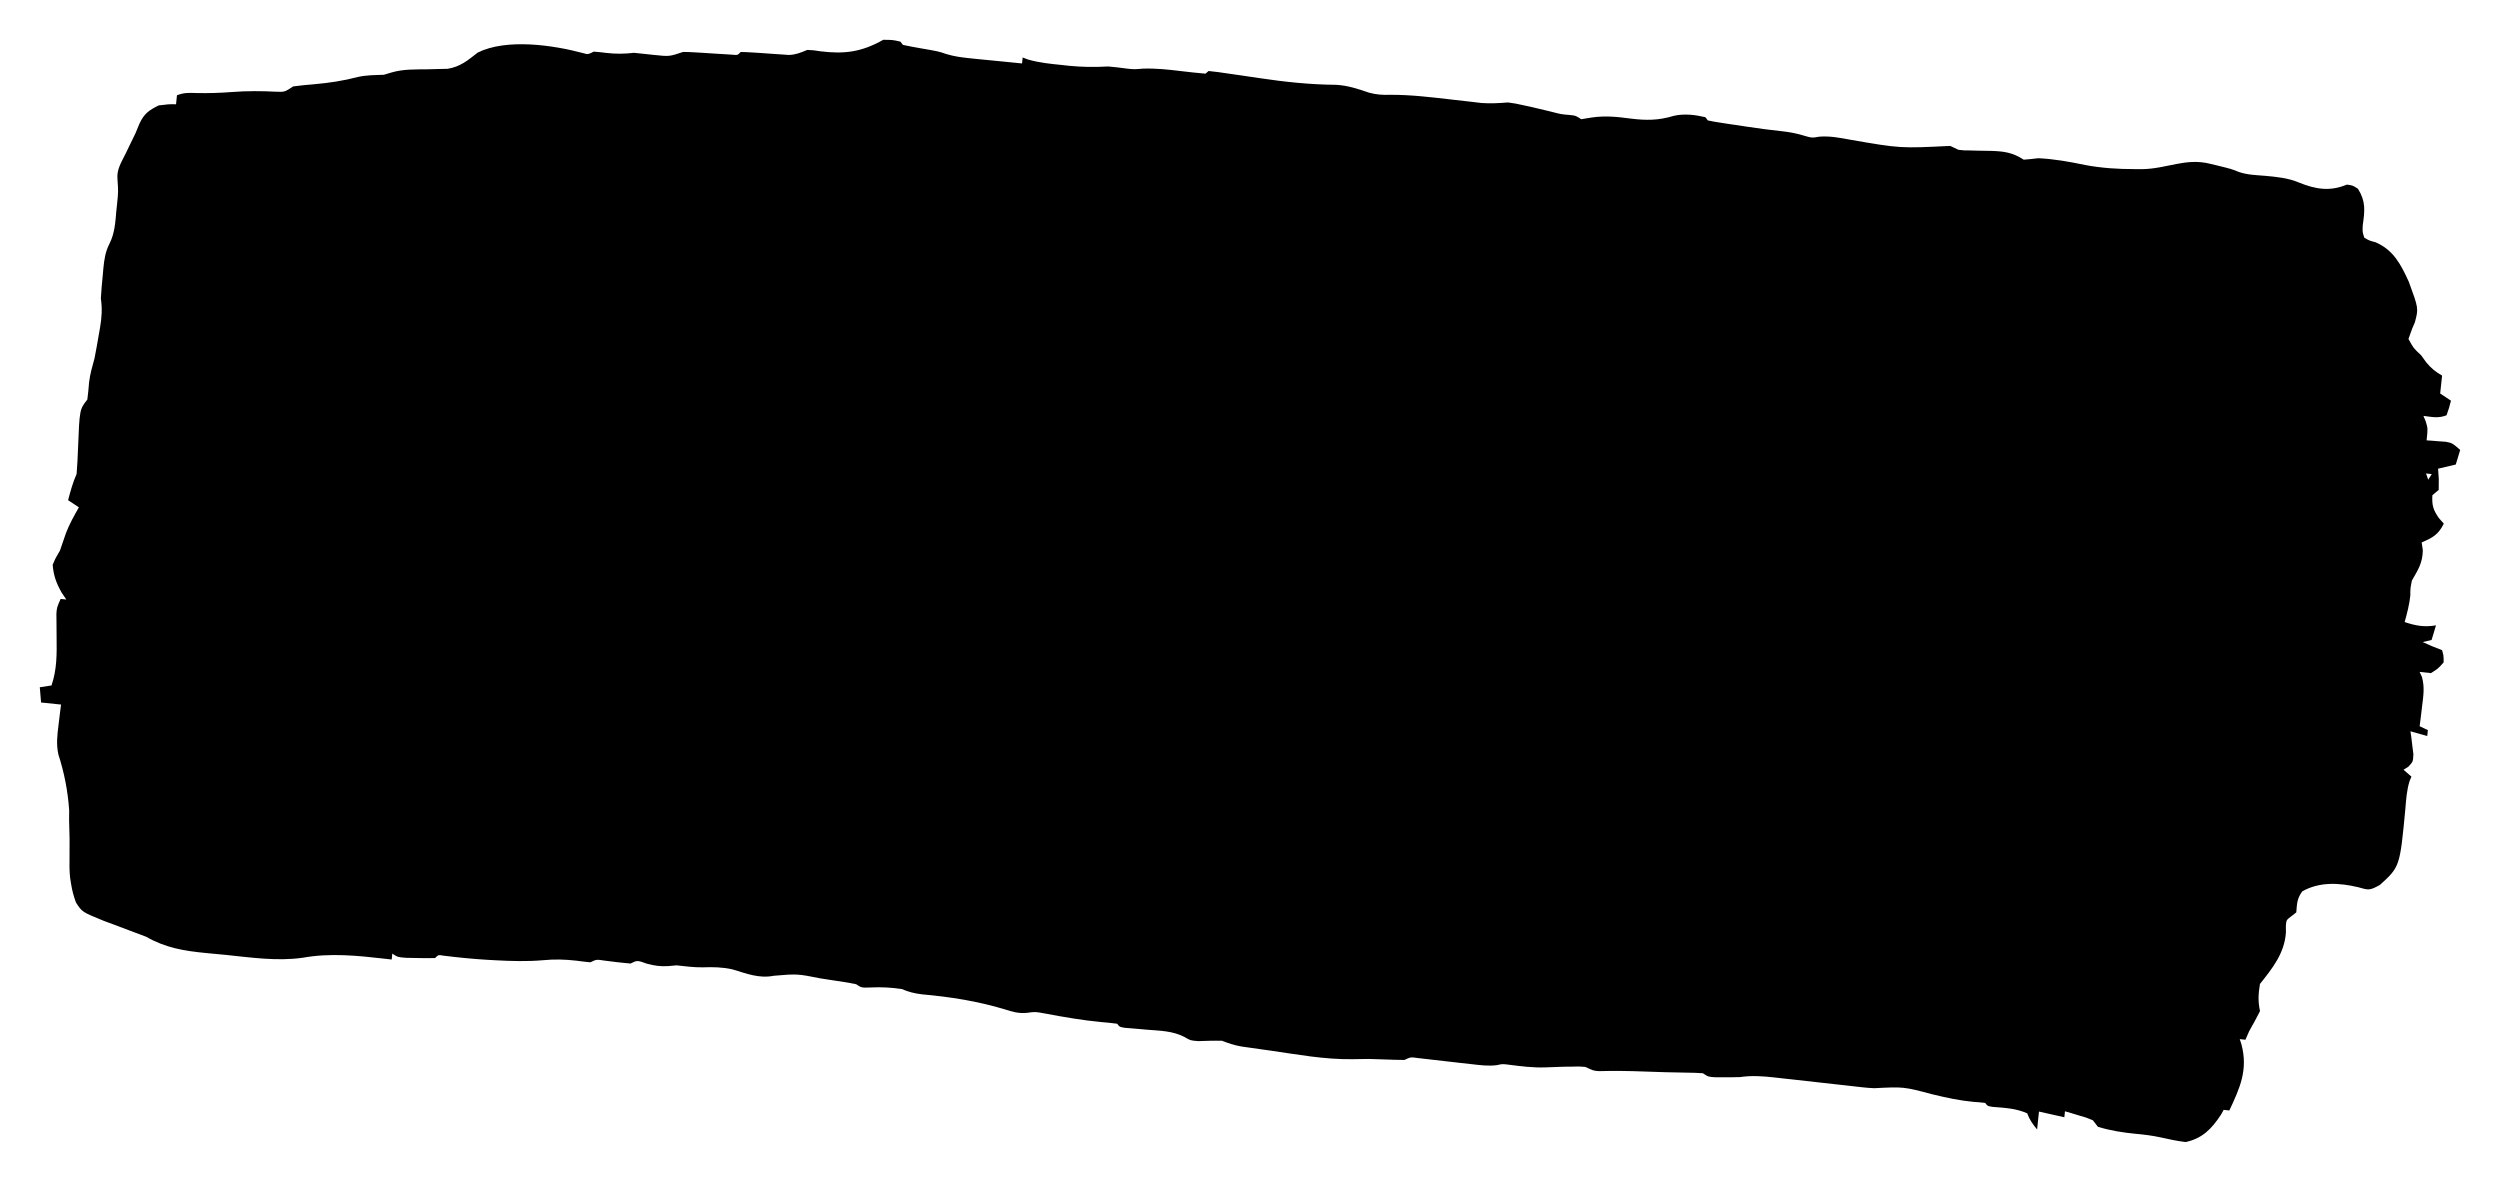 <?xml version="1.0" encoding="UTF-8"?> <svg xmlns="http://www.w3.org/2000/svg" viewBox="5407.51 5055.357 62.812 29.694"><path fill="black" stroke="none" fill-opacity="1" stroke-width="1" stroke-opacity="1" id="tSvg71d4f3eaa7" title="Path 6" d="M 5463.043 5059.473 C 5463.094 5059.486 5463.145 5059.498 5463.198 5059.51 C 5463.584 5059.605 5463.584 5059.605 5463.759 5059.677 C 5463.973 5059.751 5464.191 5059.756 5464.415 5059.774 C 5464.713 5059.801 5464.996 5059.827 5465.275 5059.945 C 5465.693 5060.114 5466.053 5060.172 5466.474 5059.995 C 5466.621 5060.015 5466.621 5060.015 5466.753 5060.1 C 5466.954 5060.42 5466.925 5060.651 5466.873 5061.022 C 5466.866 5061.184 5466.866 5061.184 5466.913 5061.33 C 5467.038 5061.402 5467.038 5061.402 5467.195 5061.444 C 5467.641 5061.636 5467.827 5061.991 5468.029 5062.432 C 5468.277 5063.106 5468.277 5063.106 5468.183 5063.456 C 5468.151 5063.531 5468.151 5063.531 5468.118 5063.607 C 5468.086 5063.694 5468.055 5063.782 5468.022 5063.872 C 5468.146 5064.102 5468.146 5064.102 5468.341 5064.284 C 5468.384 5064.343 5468.427 5064.403 5468.471 5064.464 C 5468.593 5064.611 5468.705 5064.7 5468.867 5064.794 C 5468.851 5064.943 5468.836 5065.091 5468.819 5065.244 C 5468.909 5065.303 5468.998 5065.363 5469.09 5065.424 C 5469.044 5065.604 5469.044 5065.604 5468.979 5065.791 C 5468.774 5065.872 5468.612 5065.833 5468.398 5065.806 C 5468.417 5065.852 5468.436 5065.898 5468.456 5065.945 C 5468.51 5066.121 5468.51 5066.121 5468.478 5066.421 C 5468.523 5066.424 5468.567 5066.427 5468.613 5066.43 C 5468.671 5066.434 5468.729 5066.439 5468.788 5066.444 C 5468.875 5066.45 5468.875 5066.45 5468.963 5066.457 C 5469.123 5066.489 5469.123 5066.489 5469.322 5066.661 C 5469.286 5066.782 5469.249 5066.904 5469.211 5067.028 C 5468.991 5067.08 5468.991 5067.08 5468.766 5067.133 C 5468.772 5067.218 5468.778 5067.303 5468.784 5067.391 C 5468.783 5067.482 5468.783 5067.572 5468.782 5067.665 C 5468.73 5067.71 5468.677 5067.754 5468.623 5067.8 C 5468.609 5068.055 5468.642 5068.163 5468.785 5068.372 C 5468.826 5068.418 5468.868 5068.465 5468.91 5068.513 C 5468.776 5068.789 5468.624 5068.871 5468.354 5068.985 C 5468.363 5069.05 5468.373 5069.115 5468.383 5069.182 C 5468.377 5069.506 5468.265 5069.668 5468.108 5069.944 C 5468.069 5070.142 5468.069 5070.142 5468.069 5070.319 C 5468.044 5070.552 5467.989 5070.761 5467.926 5070.986 C 5468.207 5071.08 5468.421 5071.118 5468.714 5071.069 C 5468.678 5071.19 5468.641 5071.312 5468.603 5071.436 C 5468.53 5071.454 5468.456 5071.471 5468.38 5071.489 C 5468.541 5071.565 5468.7 5071.63 5468.866 5071.691 C 5468.906 5071.828 5468.906 5071.828 5468.906 5071.999 C 5468.768 5072.155 5468.768 5072.155 5468.588 5072.269 C 5468.494 5072.259 5468.399 5072.249 5468.302 5072.238 C 5468.321 5072.279 5468.34 5072.32 5468.36 5072.362 C 5468.432 5072.621 5468.398 5072.83 5468.365 5073.098 C 5468.354 5073.192 5468.343 5073.287 5468.331 5073.384 C 5468.322 5073.457 5468.313 5073.529 5468.303 5073.603 C 5468.371 5073.635 5468.44 5073.667 5468.51 5073.701 C 5468.505 5073.75 5468.5 5073.799 5468.494 5073.85 C 5468.355 5073.811 5468.216 5073.771 5468.072 5073.73 C 5468.083 5073.81 5468.083 5073.81 5468.095 5073.89 C 5468.103 5073.96 5468.111 5074.029 5468.12 5074.1 C 5468.128 5074.169 5468.137 5074.237 5468.146 5074.308 C 5468.137 5074.495 5468.137 5074.495 5468.019 5074.621 C 5467.979 5074.646 5467.939 5074.671 5467.898 5074.697 C 5467.964 5074.754 5468.03 5074.811 5468.097 5074.87 C 5468.073 5074.926 5468.073 5074.926 5468.049 5074.984 C 5467.978 5075.217 5467.964 5075.439 5467.944 5075.683 C 5467.806 5077.136 5467.806 5077.136 5467.304 5077.591 C 5467.044 5077.735 5467.021 5077.723 5466.755 5077.647 C 5466.284 5077.536 5465.793 5077.506 5465.355 5077.751 C 5465.221 5077.936 5465.222 5078.053 5465.204 5078.28 C 5465.165 5078.311 5465.126 5078.341 5465.085 5078.373 C 5464.953 5078.471 5464.953 5078.471 5464.942 5078.624 C 5464.942 5078.678 5464.942 5078.732 5464.943 5078.788 C 5464.907 5079.31 5464.603 5079.687 5464.291 5080.079 C 5464.249 5080.333 5464.239 5080.509 5464.292 5080.761 C 5464.206 5080.931 5464.116 5081.099 5464.021 5081.263 C 5463.99 5081.335 5463.959 5081.407 5463.926 5081.48 C 5463.879 5081.475 5463.832 5081.471 5463.783 5081.465 C 5463.797 5081.509 5463.812 5081.553 5463.827 5081.599 C 5463.993 5082.239 5463.792 5082.681 5463.522 5083.257 C 5463.475 5083.252 5463.428 5083.247 5463.379 5083.242 C 5463.357 5083.282 5463.335 5083.322 5463.312 5083.363 C 5463.073 5083.727 5462.843 5083.958 5462.425 5084.051 C 5462.212 5084.025 5462.006 5083.982 5461.797 5083.934 C 5461.584 5083.888 5461.378 5083.862 5461.161 5083.843 C 5460.836 5083.811 5460.534 5083.763 5460.22 5083.668 C 5460.178 5083.614 5460.136 5083.559 5460.092 5083.503 C 5459.924 5083.434 5459.924 5083.434 5459.734 5083.38 C 5459.67 5083.361 5459.606 5083.341 5459.541 5083.321 C 5459.491 5083.307 5459.442 5083.293 5459.392 5083.278 C 5459.387 5083.327 5459.381 5083.377 5459.376 5083.428 C 5459.166 5083.381 5458.956 5083.333 5458.739 5083.285 C 5458.724 5083.433 5458.708 5083.582 5458.692 5083.735 C 5458.582 5083.599 5458.504 5083.498 5458.445 5083.33 C 5458.169 5083.206 5457.882 5083.191 5457.585 5083.168 C 5457.45 5083.149 5457.45 5083.149 5457.386 5083.067 C 5457.291 5083.055 5457.195 5083.048 5457.099 5083.042 C 5456.745 5083.009 5456.409 5082.936 5456.064 5082.852 C 5455.338 5082.66 5455.338 5082.66 5454.6 5082.698 C 5454.501 5082.694 5454.403 5082.686 5454.304 5082.675 C 5454.245 5082.668 5454.186 5082.662 5454.126 5082.655 C 5454.062 5082.648 5453.999 5082.64 5453.933 5082.633 C 5453.868 5082.626 5453.802 5082.619 5453.734 5082.611 C 5453.454 5082.58 5453.173 5082.549 5452.892 5082.517 C 5452.687 5082.494 5452.483 5082.472 5452.278 5082.449 C 5452.214 5082.442 5452.151 5082.435 5452.086 5082.427 C 5451.791 5082.395 5451.521 5082.375 5451.225 5082.419 C 5451.088 5082.423 5450.951 5082.424 5450.813 5082.423 C 5450.71 5082.423 5450.71 5082.423 5450.604 5082.423 C 5450.43 5082.412 5450.43 5082.412 5450.294 5082.322 C 5450.158 5082.312 5450.021 5082.308 5449.884 5082.307 C 5449.522 5082.302 5449.162 5082.292 5448.8 5082.278 C 5448.429 5082.264 5448.06 5082.259 5447.689 5082.269 C 5447.548 5082.26 5447.548 5082.26 5447.341 5082.163 C 5447.18 5082.15 5447.18 5082.15 5447.003 5082.156 C 5446.938 5082.156 5446.873 5082.157 5446.807 5082.158 C 5446.648 5082.162 5446.489 5082.168 5446.331 5082.175 C 5446.026 5082.185 5445.73 5082.148 5445.429 5082.109 C 5445.256 5082.087 5445.256 5082.087 5445.119 5082.119 C 5444.903 5082.146 5444.707 5082.12 5444.492 5082.095 C 5444.403 5082.085 5444.314 5082.076 5444.222 5082.065 C 5444.084 5082.049 5444.084 5082.049 5443.942 5082.033 C 5443.759 5082.012 5443.575 5081.991 5443.391 5081.97 C 5443.31 5081.961 5443.229 5081.951 5443.145 5081.942 C 5442.952 5081.914 5442.952 5081.914 5442.797 5081.988 C 5442.637 5081.987 5442.478 5081.983 5442.318 5081.976 C 5441.9 5081.96 5441.9 5081.96 5441.482 5081.969 C 5440.793 5081.979 5440.103 5081.85 5439.422 5081.752 C 5439.293 5081.734 5439.293 5081.734 5439.162 5081.716 C 5439.079 5081.704 5438.997 5081.692 5438.912 5081.68 C 5438.838 5081.669 5438.763 5081.659 5438.687 5081.648 C 5438.517 5081.616 5438.373 5081.569 5438.212 5081.506 C 5438.012 5081.501 5437.814 5081.508 5437.614 5081.515 C 5437.417 5081.499 5437.417 5081.499 5437.266 5081.409 C 5436.971 5081.258 5436.666 5081.255 5436.34 5081.229 C 5436.21 5081.218 5436.079 5081.207 5435.949 5081.195 C 5435.892 5081.19 5435.834 5081.186 5435.775 5081.181 C 5435.641 5081.16 5435.641 5081.16 5435.578 5081.078 C 5435.445 5081.06 5435.312 5081.047 5435.179 5081.036 C 5434.7 5080.991 5434.233 5080.91 5433.76 5080.82 C 5433.519 5080.776 5433.519 5080.776 5433.317 5080.804 C 5433.102 5080.826 5432.951 5080.779 5432.746 5080.714 C 5432.062 5080.509 5431.388 5080.403 5430.678 5080.34 C 5430.484 5080.316 5430.343 5080.281 5430.165 5080.206 C 5429.899 5080.167 5429.655 5080.154 5429.386 5080.167 C 5429.154 5080.175 5429.154 5080.175 5429.019 5080.085 C 5428.916 5080.063 5428.813 5080.045 5428.709 5080.029 C 5428.647 5080.019 5428.585 5080.01 5428.521 5080 C 5428.457 5079.99 5428.392 5079.98 5428.325 5079.97 C 5428.261 5079.96 5428.197 5079.95 5428.132 5079.94 C 5427.54 5079.823 5427.54 5079.823 5426.95 5079.873 C 5426.582 5079.947 5426.263 5079.817 5425.912 5079.712 C 5425.653 5079.655 5425.43 5079.652 5425.167 5079.661 C 5424.944 5079.665 5424.727 5079.634 5424.506 5079.611 C 5424.435 5079.618 5424.364 5079.624 5424.291 5079.631 C 5424.091 5079.64 5423.959 5079.621 5423.768 5079.571 C 5423.52 5079.482 5423.52 5079.482 5423.352 5079.566 C 5423.13 5079.548 5422.91 5079.519 5422.69 5079.491 C 5422.496 5079.461 5422.496 5079.461 5422.341 5079.535 C 5422.225 5079.524 5422.108 5079.51 5421.992 5079.494 C 5421.706 5079.461 5421.443 5079.454 5421.156 5079.482 C 5420.75 5079.517 5420.354 5079.505 5419.948 5079.483 C 5419.888 5079.479 5419.829 5079.476 5419.768 5079.473 C 5419.397 5079.451 5419.029 5079.415 5418.66 5079.369 C 5418.522 5079.345 5418.522 5079.345 5418.441 5079.428 C 5418.286 5079.432 5418.131 5079.431 5417.975 5079.427 C 5417.848 5079.424 5417.848 5079.424 5417.718 5079.422 C 5417.502 5079.406 5417.502 5079.406 5417.367 5079.316 C 5417.362 5079.365 5417.356 5079.414 5417.351 5079.465 C 5417.265 5079.455 5417.265 5079.455 5417.178 5079.445 C 5416.488 5079.366 5415.806 5079.296 5415.116 5079.42 C 5414.476 5079.512 5413.816 5079.414 5413.178 5079.348 C 5413.015 5079.332 5412.852 5079.317 5412.689 5079.302 C 5412.141 5079.249 5411.67 5079.173 5411.183 5078.893 C 5411.048 5078.84 5410.913 5078.79 5410.778 5078.741 C 5410.634 5078.687 5410.49 5078.632 5410.347 5078.578 C 5410.271 5078.55 5410.195 5078.522 5410.117 5078.493 C 5409.573 5078.271 5409.573 5078.271 5409.419 5078.033 C 5409.36 5077.873 5409.321 5077.727 5409.295 5077.558 C 5409.283 5077.483 5409.283 5077.483 5409.271 5077.407 C 5409.253 5077.232 5409.253 5077.062 5409.257 5076.886 C 5409.262 5076.576 5409.258 5076.27 5409.246 5075.961 C 5409.247 5075.881 5409.247 5075.801 5409.248 5075.719 C 5409.217 5075.242 5409.123 5074.762 5408.976 5074.31 C 5408.92 5074.047 5408.949 5073.827 5408.982 5073.56 C 5408.993 5073.466 5409.004 5073.372 5409.016 5073.275 C 5409.03 5073.168 5409.03 5073.168 5409.044 5073.059 C 5408.878 5073.042 5408.713 5073.024 5408.542 5073.007 C 5408.532 5072.88 5408.521 5072.754 5408.51 5072.624 C 5408.607 5072.609 5408.704 5072.595 5408.804 5072.579 C 5408.943 5072.171 5408.937 5071.791 5408.932 5071.366 C 5408.931 5071.23 5408.93 5071.095 5408.929 5070.96 C 5408.929 5070.9 5408.928 5070.841 5408.927 5070.779 C 5408.938 5070.623 5408.938 5070.623 5409.033 5070.405 C 5409.08 5070.41 5409.127 5070.415 5409.176 5070.42 C 5409.137 5070.363 5409.099 5070.306 5409.059 5070.247 C 5408.923 5070.004 5408.859 5069.831 5408.833 5069.55 C 5408.905 5069.378 5408.905 5069.378 5409.016 5069.191 C 5409.066 5069.046 5409.115 5068.902 5409.165 5068.757 C 5409.253 5068.525 5409.37 5068.318 5409.492 5068.104 C 5409.403 5068.044 5409.313 5067.985 5409.221 5067.924 C 5409.281 5067.693 5409.34 5067.482 5409.435 5067.264 C 5409.451 5067.053 5409.463 5066.844 5409.47 5066.633 C 5409.509 5065.643 5409.509 5065.643 5409.704 5065.397 C 5409.721 5065.254 5409.739 5065.109 5409.748 5064.965 C 5409.772 5064.754 5409.831 5064.56 5409.886 5064.355 C 5409.925 5064.154 5409.961 5063.953 5409.995 5063.751 C 5410.009 5063.673 5410.009 5063.673 5410.023 5063.593 C 5410.067 5063.331 5410.082 5063.116 5410.044 5062.856 C 5410.056 5062.656 5410.072 5062.459 5410.093 5062.26 C 5410.097 5062.207 5410.102 5062.154 5410.107 5062.1 C 5410.13 5061.871 5410.156 5061.684 5410.261 5061.479 C 5410.394 5061.213 5410.407 5060.951 5410.433 5060.656 C 5410.439 5060.6 5410.445 5060.543 5410.451 5060.485 C 5410.483 5060.174 5410.483 5060.174 5410.462 5059.865 C 5410.436 5059.616 5410.559 5059.437 5410.666 5059.217 C 5410.708 5059.131 5410.749 5059.045 5410.792 5058.956 C 5410.833 5058.873 5410.873 5058.789 5410.915 5058.703 C 5410.948 5058.624 5410.98 5058.545 5411.014 5058.463 C 5411.134 5058.208 5411.251 5058.129 5411.495 5058.006 C 5411.738 5057.975 5411.738 5057.975 5411.933 5057.976 C 5411.94 5057.902 5411.948 5057.828 5411.956 5057.751 C 5412.138 5057.679 5412.267 5057.689 5412.46 5057.695 C 5412.754 5057.701 5413.043 5057.692 5413.336 5057.669 C 5413.715 5057.639 5414.086 5057.643 5414.465 5057.662 C 5414.663 5057.668 5414.663 5057.668 5414.877 5057.528 C 5415.05 5057.505 5415.224 5057.488 5415.398 5057.474 C 5415.775 5057.441 5416.134 5057.388 5416.501 5057.291 C 5416.717 5057.242 5416.933 5057.244 5417.153 5057.236 C 5417.245 5057.209 5417.245 5057.209 5417.34 5057.18 C 5417.643 5057.089 5417.952 5057.103 5418.265 5057.098 C 5418.348 5057.096 5418.431 5057.093 5418.517 5057.091 C 5418.635 5057.088 5418.635 5057.088 5418.755 5057.086 C 5419.071 5057.036 5419.261 5056.876 5419.511 5056.679 C 5420.232 5056.318 5421.403 5056.489 5422.151 5056.689 C 5422.283 5056.727 5422.283 5056.727 5422.428 5056.654 C 5422.532 5056.661 5422.635 5056.673 5422.737 5056.686 C 5422.981 5056.715 5423.195 5056.712 5423.439 5056.684 C 5423.606 5056.702 5423.773 5056.72 5423.941 5056.737 C 5424.327 5056.778 5424.327 5056.778 5424.673 5056.662 C 5424.774 5056.662 5424.876 5056.667 5424.977 5056.673 C 5425.069 5056.679 5425.069 5056.679 5425.162 5056.684 C 5425.357 5056.697 5425.357 5056.697 5425.552 5056.709 C 5425.644 5056.714 5425.644 5056.714 5425.737 5056.72 C 5425.822 5056.725 5425.822 5056.725 5425.908 5056.731 C 5426.041 5056.745 5426.041 5056.745 5426.121 5056.663 C 5426.22 5056.664 5426.319 5056.669 5426.418 5056.676 C 5426.478 5056.679 5426.538 5056.683 5426.6 5056.687 C 5426.727 5056.696 5426.854 5056.705 5426.981 5056.714 C 5427.041 5056.718 5427.102 5056.722 5427.164 5056.726 C 5427.247 5056.732 5427.247 5056.732 5427.331 5056.738 C 5427.507 5056.731 5427.63 5056.68 5427.792 5056.611 C 5427.953 5056.619 5427.953 5056.619 5428.124 5056.646 C 5428.729 5056.721 5429.162 5056.663 5429.702 5056.357 C 5429.942 5056.359 5429.942 5056.359 5430.132 5056.403 C 5430.153 5056.43 5430.174 5056.457 5430.196 5056.485 C 5430.343 5056.517 5430.491 5056.544 5430.639 5056.57 C 5431.086 5056.647 5431.086 5056.647 5431.283 5056.714 C 5431.484 5056.775 5431.671 5056.8 5431.88 5056.821 C 5431.994 5056.833 5431.994 5056.833 5432.111 5056.845 C 5432.19 5056.852 5432.269 5056.86 5432.351 5056.868 C 5432.471 5056.88 5432.471 5056.88 5432.595 5056.892 C 5432.793 5056.912 5432.991 5056.932 5433.189 5056.951 C 5433.194 5056.902 5433.199 5056.852 5433.204 5056.801 C 5433.271 5056.827 5433.271 5056.827 5433.34 5056.853 C 5433.621 5056.933 5433.899 5056.961 5434.189 5056.99 C 5434.245 5056.996 5434.301 5057.002 5434.358 5057.009 C 5434.694 5057.043 5435.015 5057.046 5435.353 5057.027 C 5435.512 5057.039 5435.668 5057.06 5435.825 5057.081 C 5436.008 5057.1 5436.008 5057.1 5436.231 5057.081 C 5436.553 5057.071 5436.86 5057.104 5437.179 5057.143 C 5437.385 5057.168 5437.59 5057.19 5437.797 5057.208 C 5437.823 5057.186 5437.849 5057.164 5437.876 5057.141 C 5438.039 5057.157 5438.2 5057.179 5438.361 5057.204 C 5438.464 5057.218 5438.566 5057.233 5438.668 5057.248 C 5438.828 5057.272 5438.988 5057.295 5439.148 5057.319 C 5439.795 5057.416 5440.428 5057.483 5441.082 5057.488 C 5441.377 5057.506 5441.628 5057.589 5441.906 5057.685 C 5442.095 5057.737 5442.247 5057.744 5442.442 5057.739 C 5442.947 5057.737 5443.443 5057.796 5443.944 5057.854 C 5444.126 5057.875 5444.309 5057.896 5444.491 5057.916 C 5444.611 5057.93 5444.611 5057.93 5444.732 5057.945 C 5444.959 5057.961 5445.172 5057.949 5445.398 5057.931 C 5445.591 5057.958 5445.591 5057.958 5445.78 5058 C 5445.847 5058.014 5445.914 5058.029 5445.984 5058.044 C 5446.152 5058.083 5446.319 5058.123 5446.487 5058.164 C 5446.733 5058.228 5446.733 5058.228 5446.949 5058.246 C 5447.101 5058.262 5447.101 5058.262 5447.237 5058.352 C 5447.325 5058.338 5447.413 5058.324 5447.504 5058.309 C 5447.835 5058.26 5448.141 5058.291 5448.47 5058.335 C 5448.86 5058.385 5449.18 5058.385 5449.561 5058.268 C 5449.826 5058.207 5450.093 5058.24 5450.356 5058.301 C 5450.377 5058.328 5450.399 5058.355 5450.42 5058.383 C 5450.53 5058.407 5450.641 5058.426 5450.752 5058.442 C 5450.82 5058.453 5450.888 5058.463 5450.959 5058.474 C 5451.031 5058.484 5451.103 5058.495 5451.177 5058.505 C 5451.247 5058.516 5451.317 5058.527 5451.39 5058.538 C 5451.684 5058.582 5451.976 5058.623 5452.271 5058.653 C 5452.45 5058.672 5452.609 5058.701 5452.781 5058.75 C 5453.035 5058.824 5453.035 5058.824 5453.218 5058.791 C 5453.491 5058.769 5453.746 5058.821 5454.013 5058.87 C 5455.255 5059.085 5455.255 5059.085 5456.509 5059.023 C 5456.577 5059.055 5456.646 5059.088 5456.716 5059.121 C 5456.856 5059.137 5456.856 5059.137 5457.008 5059.137 C 5457.064 5059.139 5457.121 5059.14 5457.179 5059.142 C 5457.297 5059.144 5457.414 5059.146 5457.532 5059.148 C 5457.858 5059.158 5458.074 5059.186 5458.356 5059.369 C 5458.478 5059.36 5458.6 5059.347 5458.722 5059.332 C 5459.12 5059.351 5459.505 5059.42 5459.894 5059.502 C 5460.315 5059.581 5460.723 5059.606 5461.151 5059.606 C 5461.208 5059.606 5461.266 5059.607 5461.325 5059.607C 5461.957 5059.599 5462.419 5059.316 5463.043 5059.473Z M 5468.463 5067.253 C 5468.482 5067.305 5468.5 5067.357 5468.519 5067.41 C 5468.548 5067.363 5468.577 5067.316 5468.607 5067.268C 5468.559 5067.263 5468.512 5067.258 5468.463 5067.253Z"></path><defs> </defs></svg> 